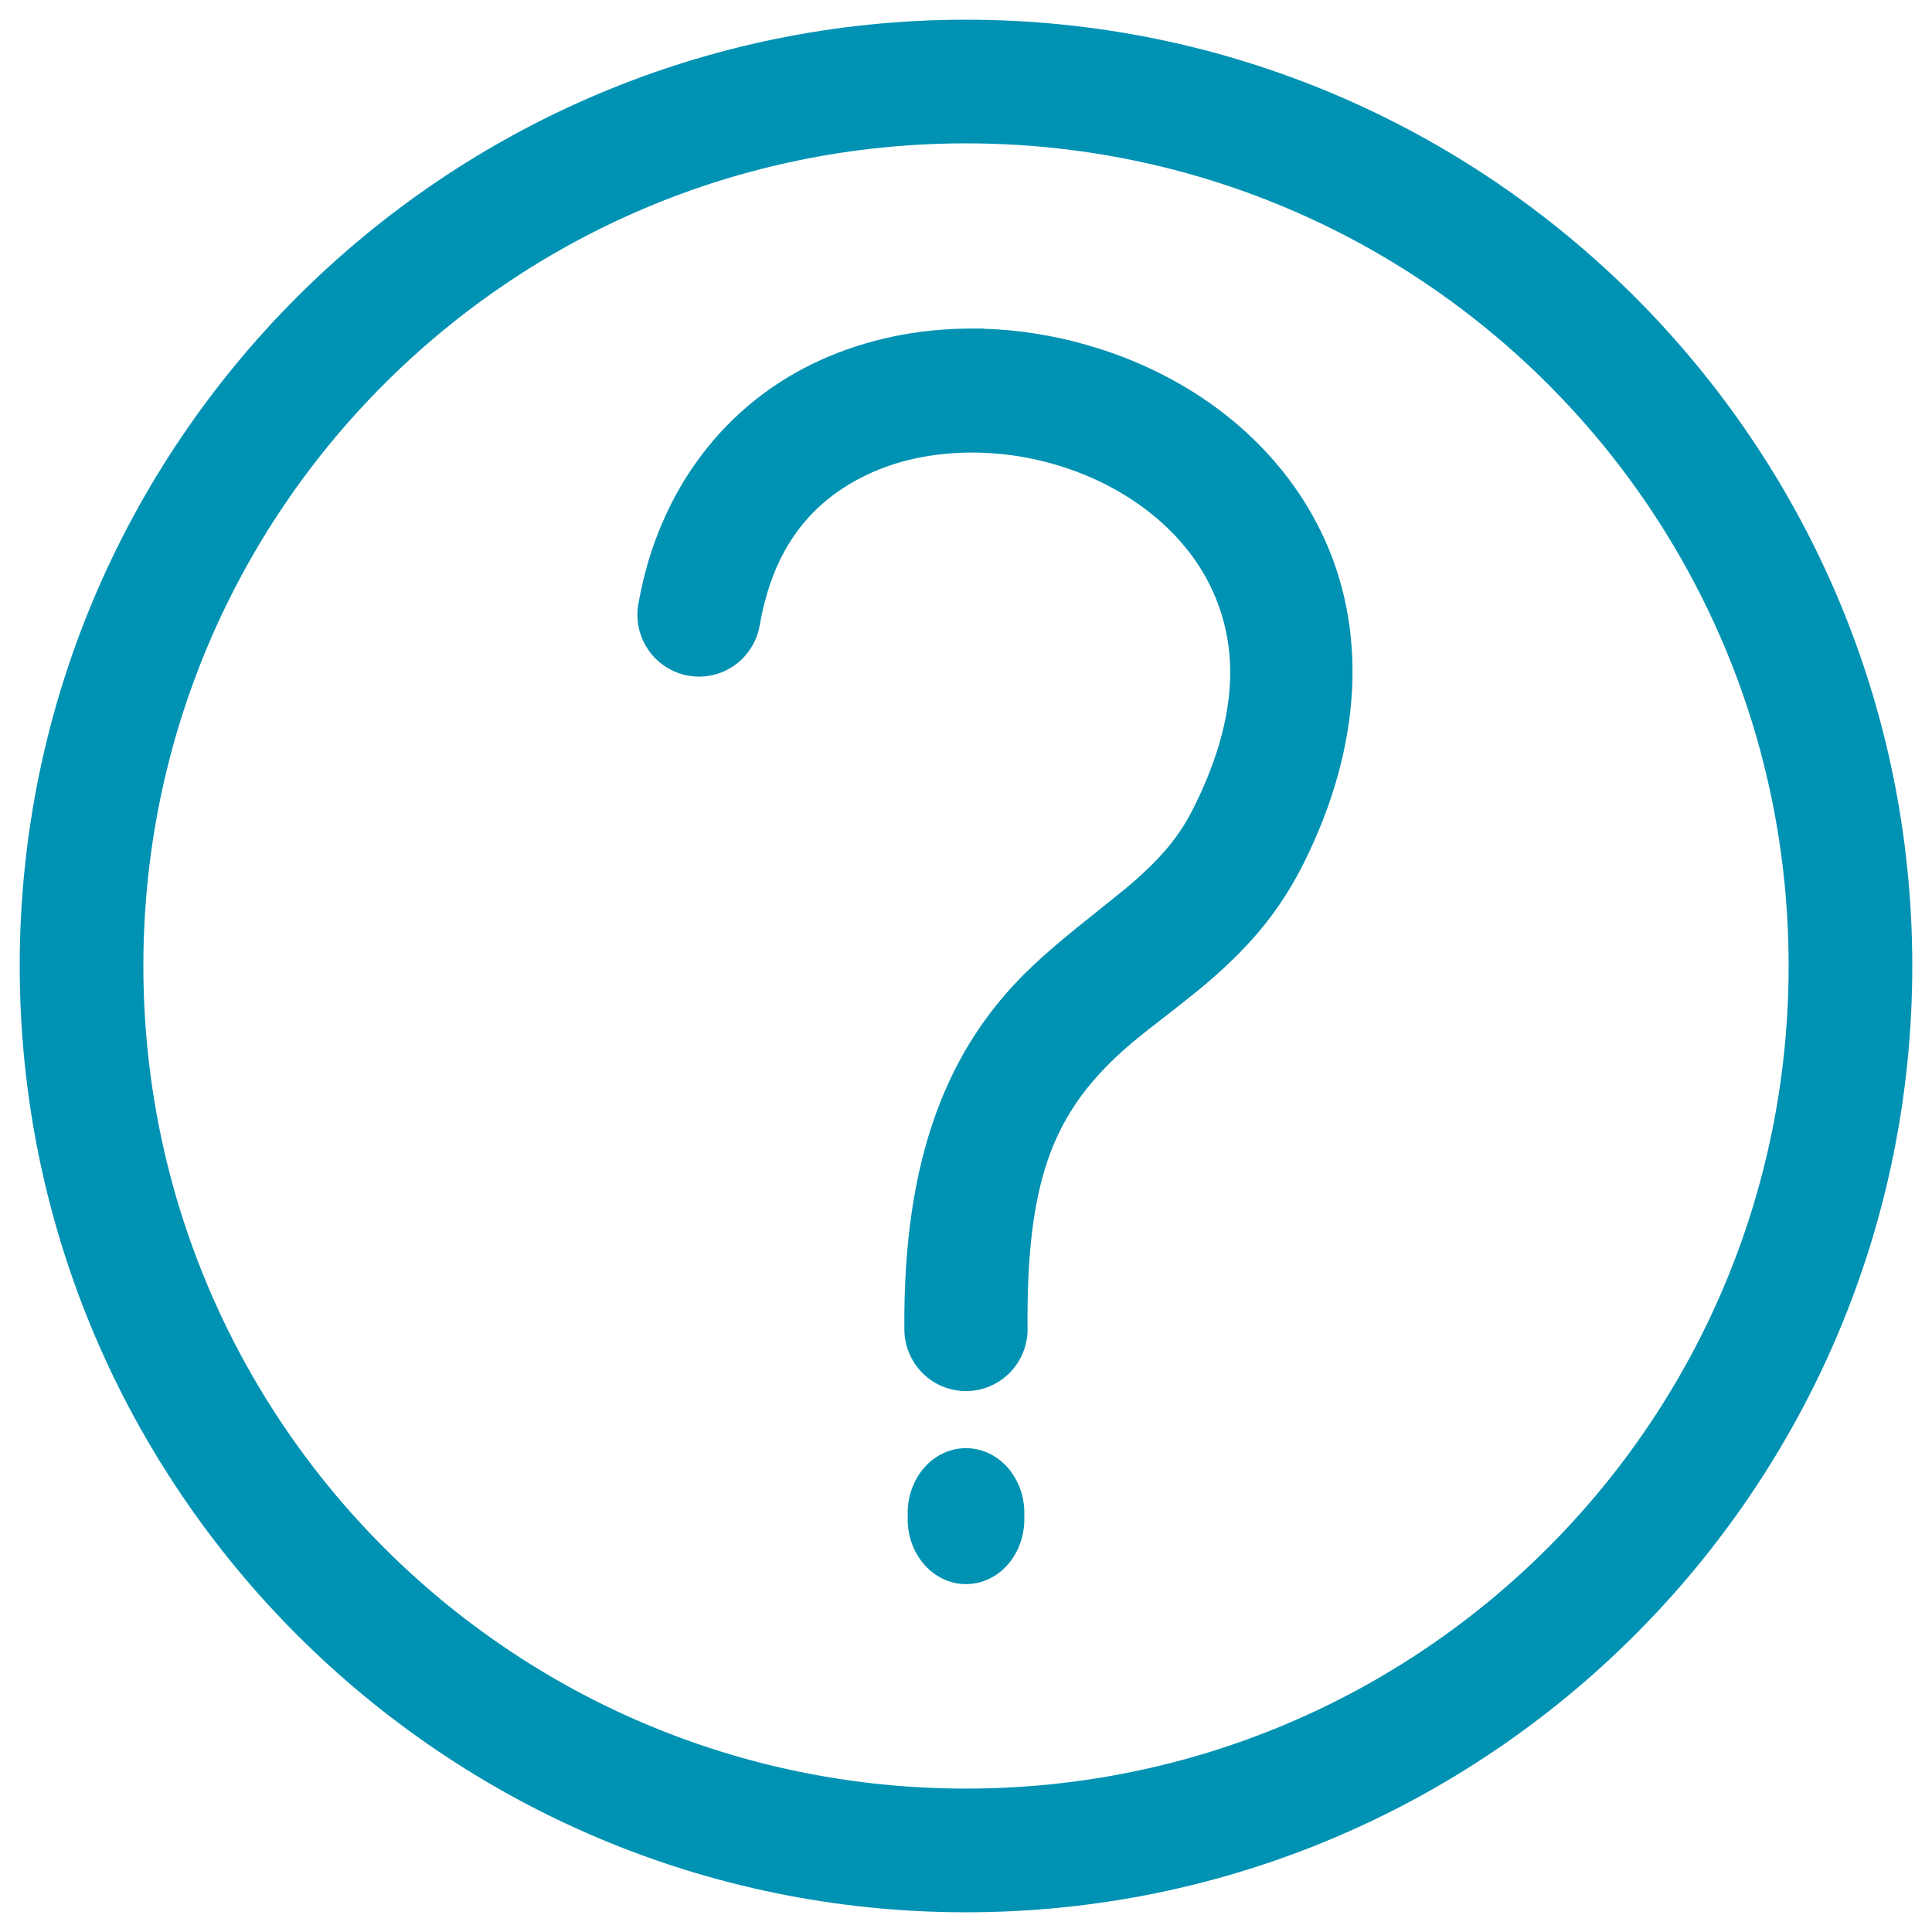 <?xml version="1.0" encoding="UTF-8"?>
<svg width="49px" height="49px" viewBox="0 0 49 49" version="1.1" xmlns="http://www.w3.org/2000/svg" xmlns:xlink="http://www.w3.org/1999/xlink">
    <title>FAQ-Icon</title>
    <g id="Providers" stroke="none" stroke-width="1" fill="none" fill-rule="evenodd">
        <g id="FAQ-Icon" transform="translate(1, 1)" fill="#0092B3">
            <g id="Group-3">
                <path d="M23.5,2.136 C35.311,2.136 44.864,11.685 44.864,23.497 C44.864,35.309 35.311,44.863 23.5,44.863 C11.689,44.863 2.136,35.309 2.136,23.497 C2.136,11.684 11.689,2.136 23.5,2.136 L23.5,2.136 Z M23.5,0 C10.534,0 0,10.53 0,23.498 C0,36.464 10.534,47 23.5,47 C36.466,47 47,36.465 47,23.498 C47,10.531 36.465,0 23.5,0 Z" id="Fill-1"></path>
                <path d="M23.5,-0.5 C36.742,-0.5 47.5,10.256 47.5,23.498 C47.5,36.741 36.742,47.5 23.5,47.5 C10.258,47.5 -0.5,36.741 -0.5,23.498 C-0.5,10.255 10.257,-0.5 23.5,-0.5 Z M23.5,0.5 C10.809,0.5 0.5,10.807 0.5,23.498 C0.5,36.188 10.81,46.5 23.5,46.5 C36.19,46.5 46.5,36.189 46.5,23.498 C46.5,10.808 36.19,0.5 23.5,0.5 Z M23.5,1.636 C35.588,1.636 45.364,11.409 45.364,23.497 C45.364,35.585 35.587,45.363 23.5,45.363 C11.413,45.363 1.636,35.585 1.636,23.497 C1.636,11.409 11.412,1.636 23.5,1.636 Z M23.5,2.636 C11.964,2.636 2.636,11.961 2.636,23.497 C2.636,35.033 11.965,44.363 23.5,44.363 C35.035,44.363 44.364,35.033 44.364,23.497 C44.364,11.962 35.036,2.636 23.5,2.636 Z" id="Fill-1" fill-rule="nonzero"></path>
            </g>
            <path d="M23.592,7.833 C22.364,7.839 21.143,8.079 20.02,8.586 C17.907,9.54 16.189,11.518 15.686,14.39 C15.632,14.671 15.693,14.962 15.854,15.198 C16.015,15.434 16.264,15.595 16.544,15.644 C16.825,15.694 17.113,15.629 17.345,15.463 C17.576,15.297 17.733,15.044 17.778,14.762 C18.173,12.51 19.347,11.233 20.89,10.537 C22.433,9.84 24.394,9.805 26.145,10.377 C27.896,10.948 29.397,12.103 30.148,13.646 C30.899,15.188 30.998,17.164 29.71,19.729 C28.791,21.56 27.192,22.293 25.511,23.884 C23.83,25.474 22.399,27.959 22.438,32.703 L22.437,32.703 C22.435,32.989 22.547,33.265 22.748,33.468 C22.95,33.671 23.223,33.784 23.508,33.781 C23.793,33.779 24.065,33.662 24.263,33.455 C24.461,33.249 24.569,32.972 24.562,32.685 C24.526,28.341 25.591,26.741 26.966,25.441 C28.34,24.141 30.358,23.177 31.606,20.693 L31.607,20.693 C33.124,17.67 33.109,14.868 32.056,12.705 C31.002,10.542 29.008,9.065 26.801,8.344 C25.766,8.006 24.676,7.828 23.592,7.834 L23.592,7.833 Z" id="Fill-4"></path>
            <path d="M23.953,7.332 L23.59,7.333 C22.261,7.34 20.976,7.606 19.815,8.131 C17.413,9.215 15.7,11.417 15.193,14.304 C15.116,14.708 15.205,15.135 15.442,15.481 C15.678,15.827 16.044,16.063 16.457,16.137 C16.869,16.21 17.294,16.114 17.636,15.869 C17.934,15.656 18.146,15.345 18.239,14.994 L18.272,14.841 C18.61,12.908 19.564,11.684 21.095,10.992 C22.499,10.359 24.328,10.309 25.99,10.852 C27.672,11.401 29.03,12.493 29.698,13.865 C30.462,15.432 30.385,17.271 29.264,19.505 C28.884,20.261 28.395,20.823 27.549,21.535 L26.284,22.552 C25.857,22.898 25.508,23.198 25.167,23.521 C23.029,25.544 21.902,28.37 21.937,32.707 C21.934,33.118 22.098,33.522 22.393,33.82 C22.69,34.119 23.093,34.285 23.512,34.281 C23.932,34.278 24.332,34.105 24.624,33.802 C24.914,33.499 25.072,33.093 25.061,32.673 C25.032,29.017 25.692,27.334 27.309,25.805 C27.48,25.643 27.668,25.48 27.897,25.294 L28.118,25.118 C28.313,24.967 29.155,24.311 29.429,24.084 C30.605,23.112 31.422,22.174 32.053,20.917 C33.569,17.899 33.689,14.916 32.505,12.486 C31.441,10.301 29.421,8.673 26.956,7.868 L26.543,7.743 C25.714,7.507 24.862,7.371 24.013,7.34 L23.955,7.34 L23.953,7.332 Z M23.595,8.334 C24.615,8.329 25.652,8.494 26.646,8.819 C28.865,9.544 30.667,10.995 31.606,12.924 C32.647,15.062 32.54,17.718 31.16,20.469 C30.645,21.493 29.99,22.281 29.054,23.092 L28.727,23.366 L27.455,24.366 C27.121,24.632 26.86,24.853 26.622,25.078 C24.795,26.806 24.03,28.757 24.062,32.689 C24.066,32.851 24.008,32.999 23.903,33.109 C23.798,33.218 23.654,33.28 23.504,33.281 C23.354,33.282 23.209,33.223 23.103,33.116 C22.996,33.008 22.936,32.86 22.937,32.707 C22.905,28.632 23.924,26.074 25.855,24.247 C26.11,24.005 26.373,23.775 26.677,23.523 L27.94,22.51 C29.036,21.619 29.667,20.929 30.157,19.953 C31.413,17.453 31.504,15.288 30.598,13.427 C29.804,11.797 28.228,10.531 26.3,9.901 C24.41,9.284 22.325,9.341 20.684,10.081 C18.852,10.908 17.683,12.409 17.285,14.675 C17.26,14.833 17.177,14.968 17.054,15.056 C16.931,15.144 16.779,15.178 16.632,15.152 C16.484,15.126 16.353,15.041 16.267,14.916 C16.181,14.79 16.148,14.634 16.177,14.484 C16.627,11.916 18.125,9.99 20.226,9.042 L20.574,8.895 C21.395,8.573 22.281,8.388 23.199,8.344 L23.595,8.334 Z" id="Fill-4" fill-rule="nonzero"></path>
            <path d="M23.485,36.229 C22.945,36.239 22.513,36.758 22.521,37.391 L22.521,37.516 C22.517,37.822 22.619,38.118 22.803,38.336 C22.987,38.554 23.238,38.677 23.5,38.677 C23.762,38.677 24.013,38.554 24.197,38.336 C24.381,38.118 24.483,37.822 24.479,37.516 L24.479,37.391 C24.483,37.081 24.379,36.783 24.192,36.564 C24.005,36.345 23.75,36.225 23.485,36.229 Z" id="Fill-6"></path>
            <path d="M23.477,35.729 C22.642,35.744 22.01,36.505 22.021,37.397 L22.021,37.516 C22.016,37.934 22.158,38.346 22.421,38.658 C22.698,38.987 23.087,39.177 23.5,39.177 C23.913,39.177 24.303,38.987 24.579,38.659 C24.843,38.346 24.984,37.934 24.979,37.51 L24.979,37.391 C24.984,36.968 24.84,36.552 24.572,36.239 C24.29,35.91 23.895,35.722 23.477,35.729 Z M23.421,36.739 L23.494,36.729 C23.606,36.727 23.72,36.781 23.812,36.889 C23.919,37.014 23.981,37.194 23.979,37.384 L23.979,37.516 C23.981,37.711 23.92,37.889 23.815,38.014 C23.724,38.122 23.611,38.177 23.5,38.177 C23.389,38.177 23.276,38.122 23.185,38.014 C23.08,37.889 23.019,37.71 23.021,37.521 L23.021,37.391 C23.017,37.05 23.204,36.79 23.421,36.739 Z" id="Fill-6" fill-rule="nonzero"></path>
        </g>
    </g>
</svg>